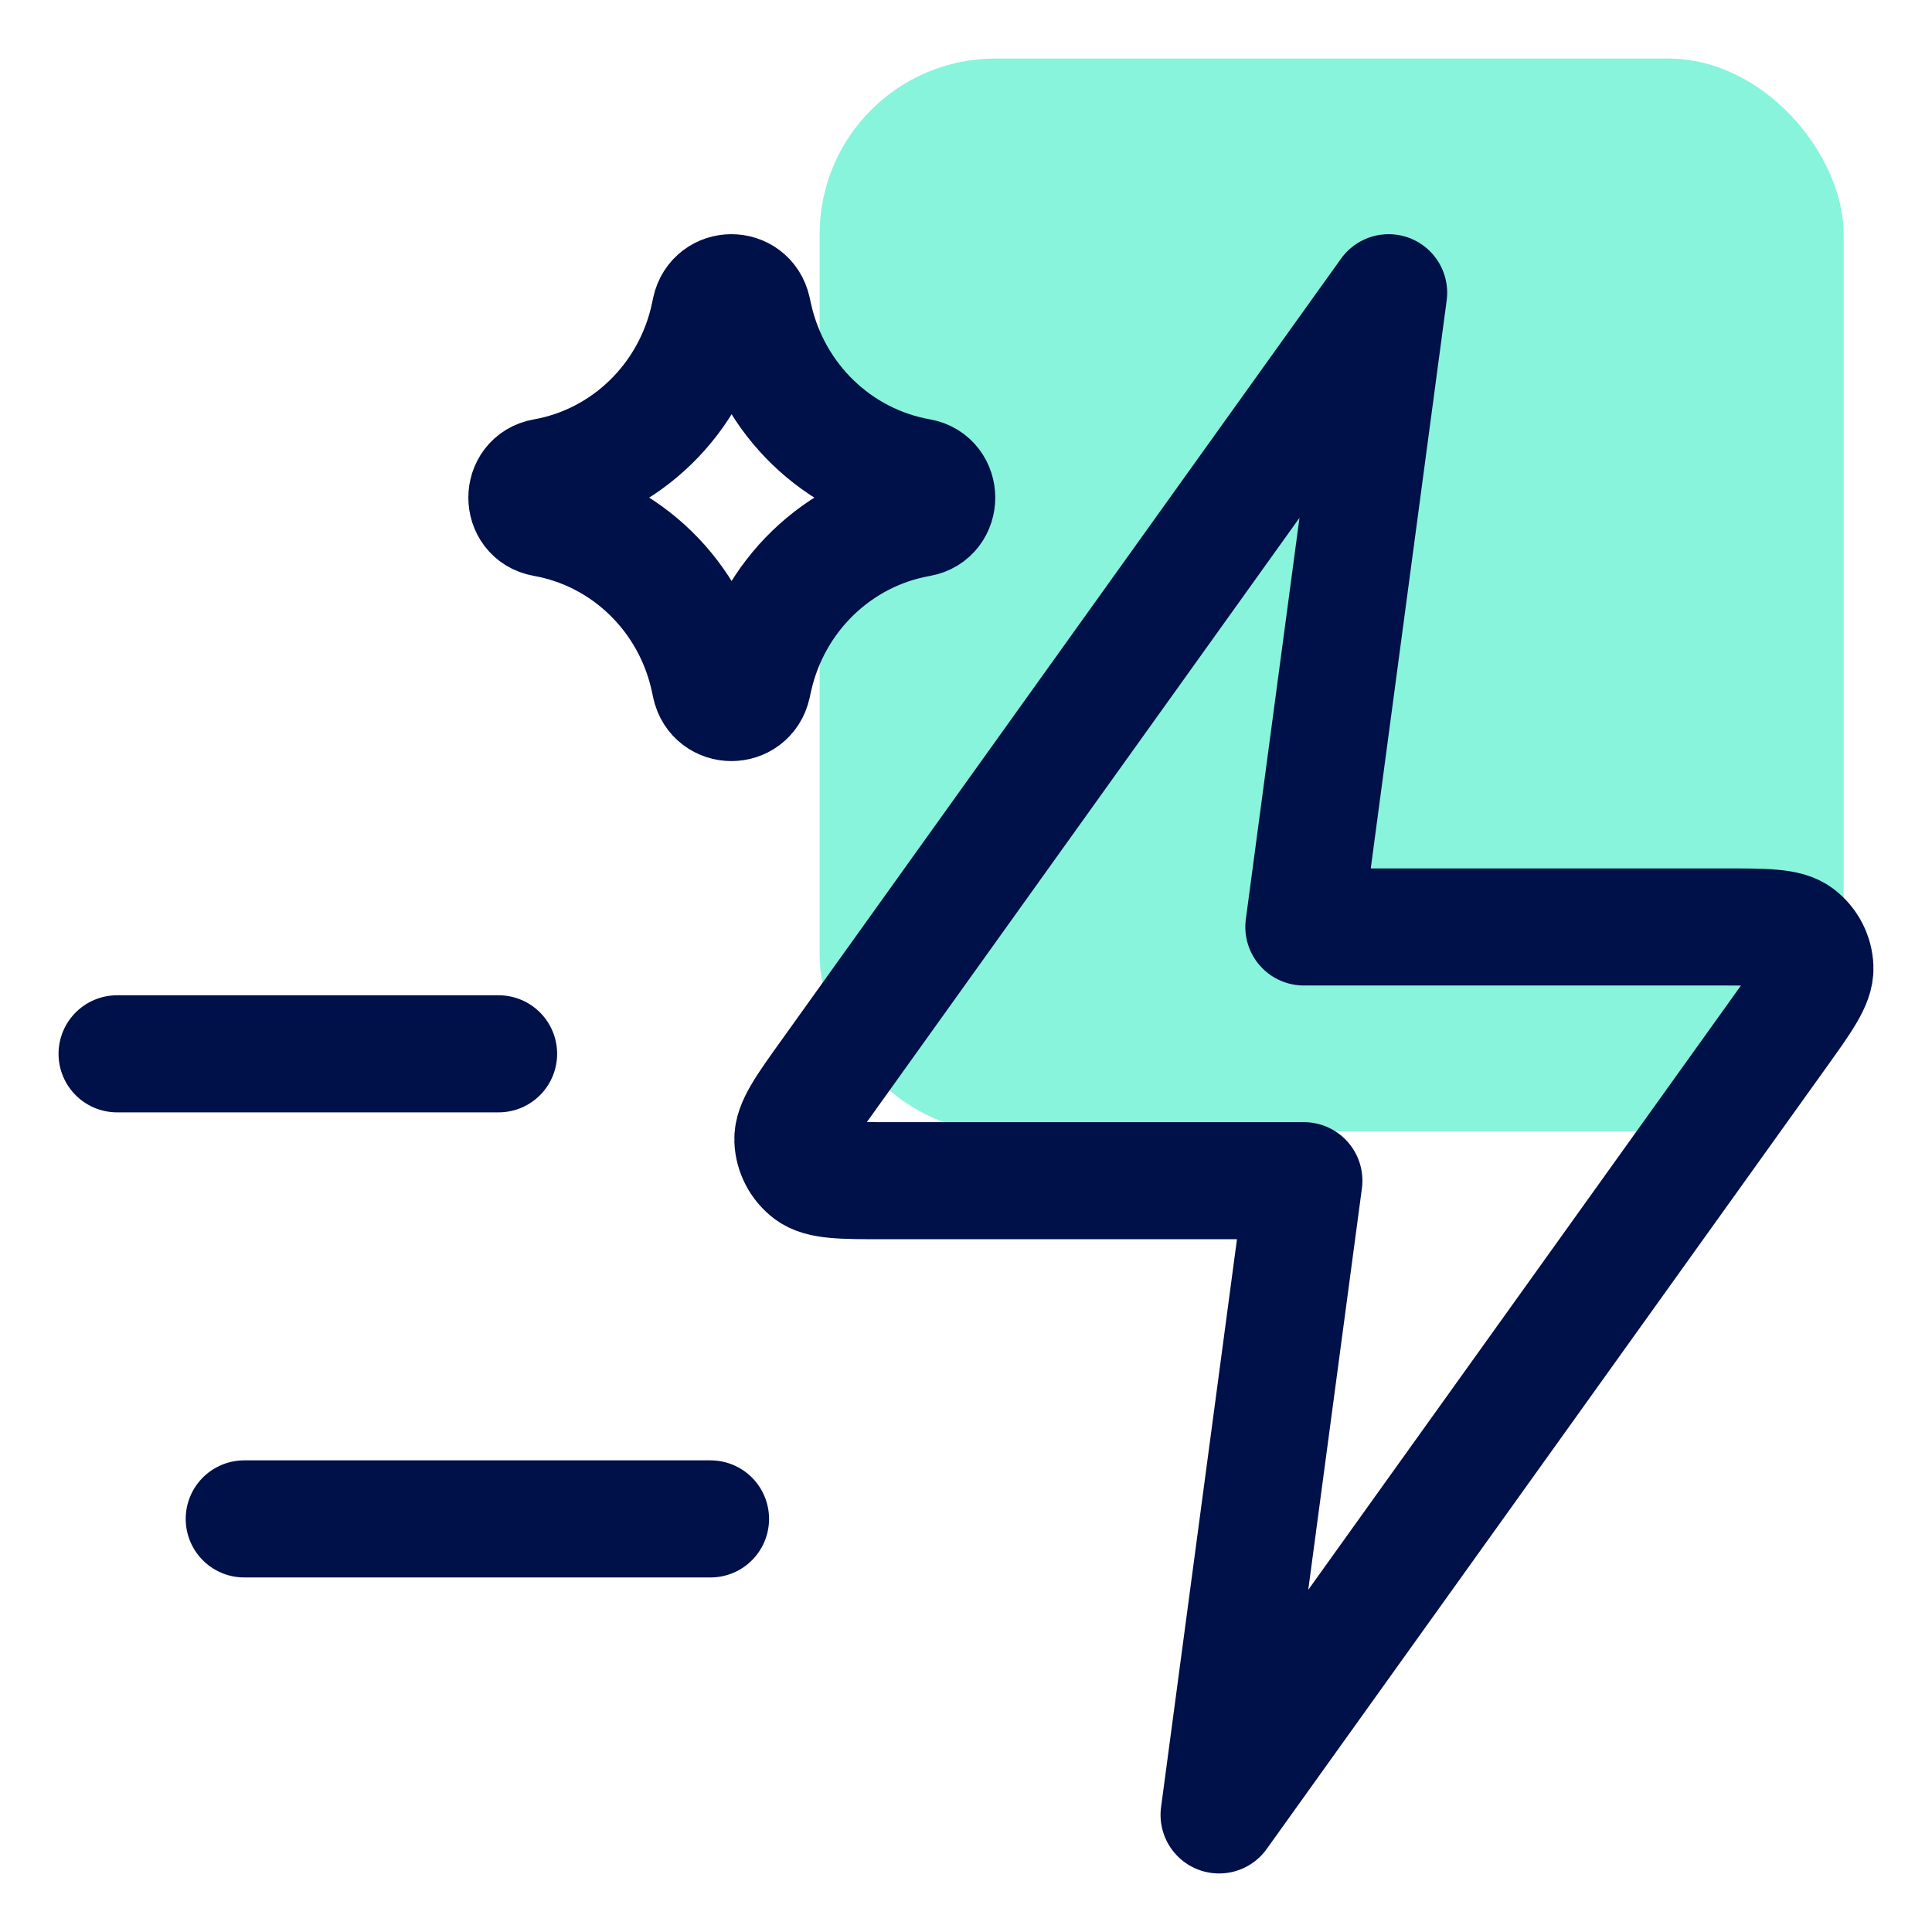 <?xml version="1.0" encoding="UTF-8"?>
<svg xmlns="http://www.w3.org/2000/svg" width="33" height="33" viewBox="0 0 33 33" fill="none">
  <rect width="33" height="33" fill="white"></rect>
  <rect x="14" y="1" width="17.491" height="18.324" rx="3" fill="#88F4DB"></rect>
  <path d="M12.136 25.944H4.172M8.516 18H2M23.719 5L14.168 18.34C13.745 18.93 13.534 19.225 13.543 19.471C13.551 19.686 13.654 19.885 13.824 20.016C14.02 20.167 14.383 20.167 15.111 20.167H22.271L20.823 31L30.375 17.66C30.797 17.07 31.009 16.775 31 16.529C30.992 16.314 30.889 16.115 30.719 15.984C30.523 15.833 30.16 15.833 29.432 15.833H22.271L23.719 5Z" stroke="#001049" stroke-width="2" stroke-linecap="round" stroke-linejoin="round"></path>
  <path d="M9.29 8.851C8.903 8.782 8.903 8.217 9.29 8.149C10.692 7.901 11.807 6.815 12.112 5.401L12.135 5.293C12.219 4.904 12.764 4.902 12.851 5.29L12.879 5.416C13.195 6.823 14.31 7.9 15.708 8.147C16.097 8.216 16.097 8.784 15.708 8.853C14.31 9.1 13.195 10.177 12.879 11.584L12.851 11.71C12.764 12.098 12.219 12.096 12.135 11.707L12.112 11.599C11.807 10.185 10.692 9.099 9.29 8.851Z" fill="white" stroke="#001049" stroke-width="2" stroke-linecap="round" stroke-linejoin="round"></path>
</svg>
